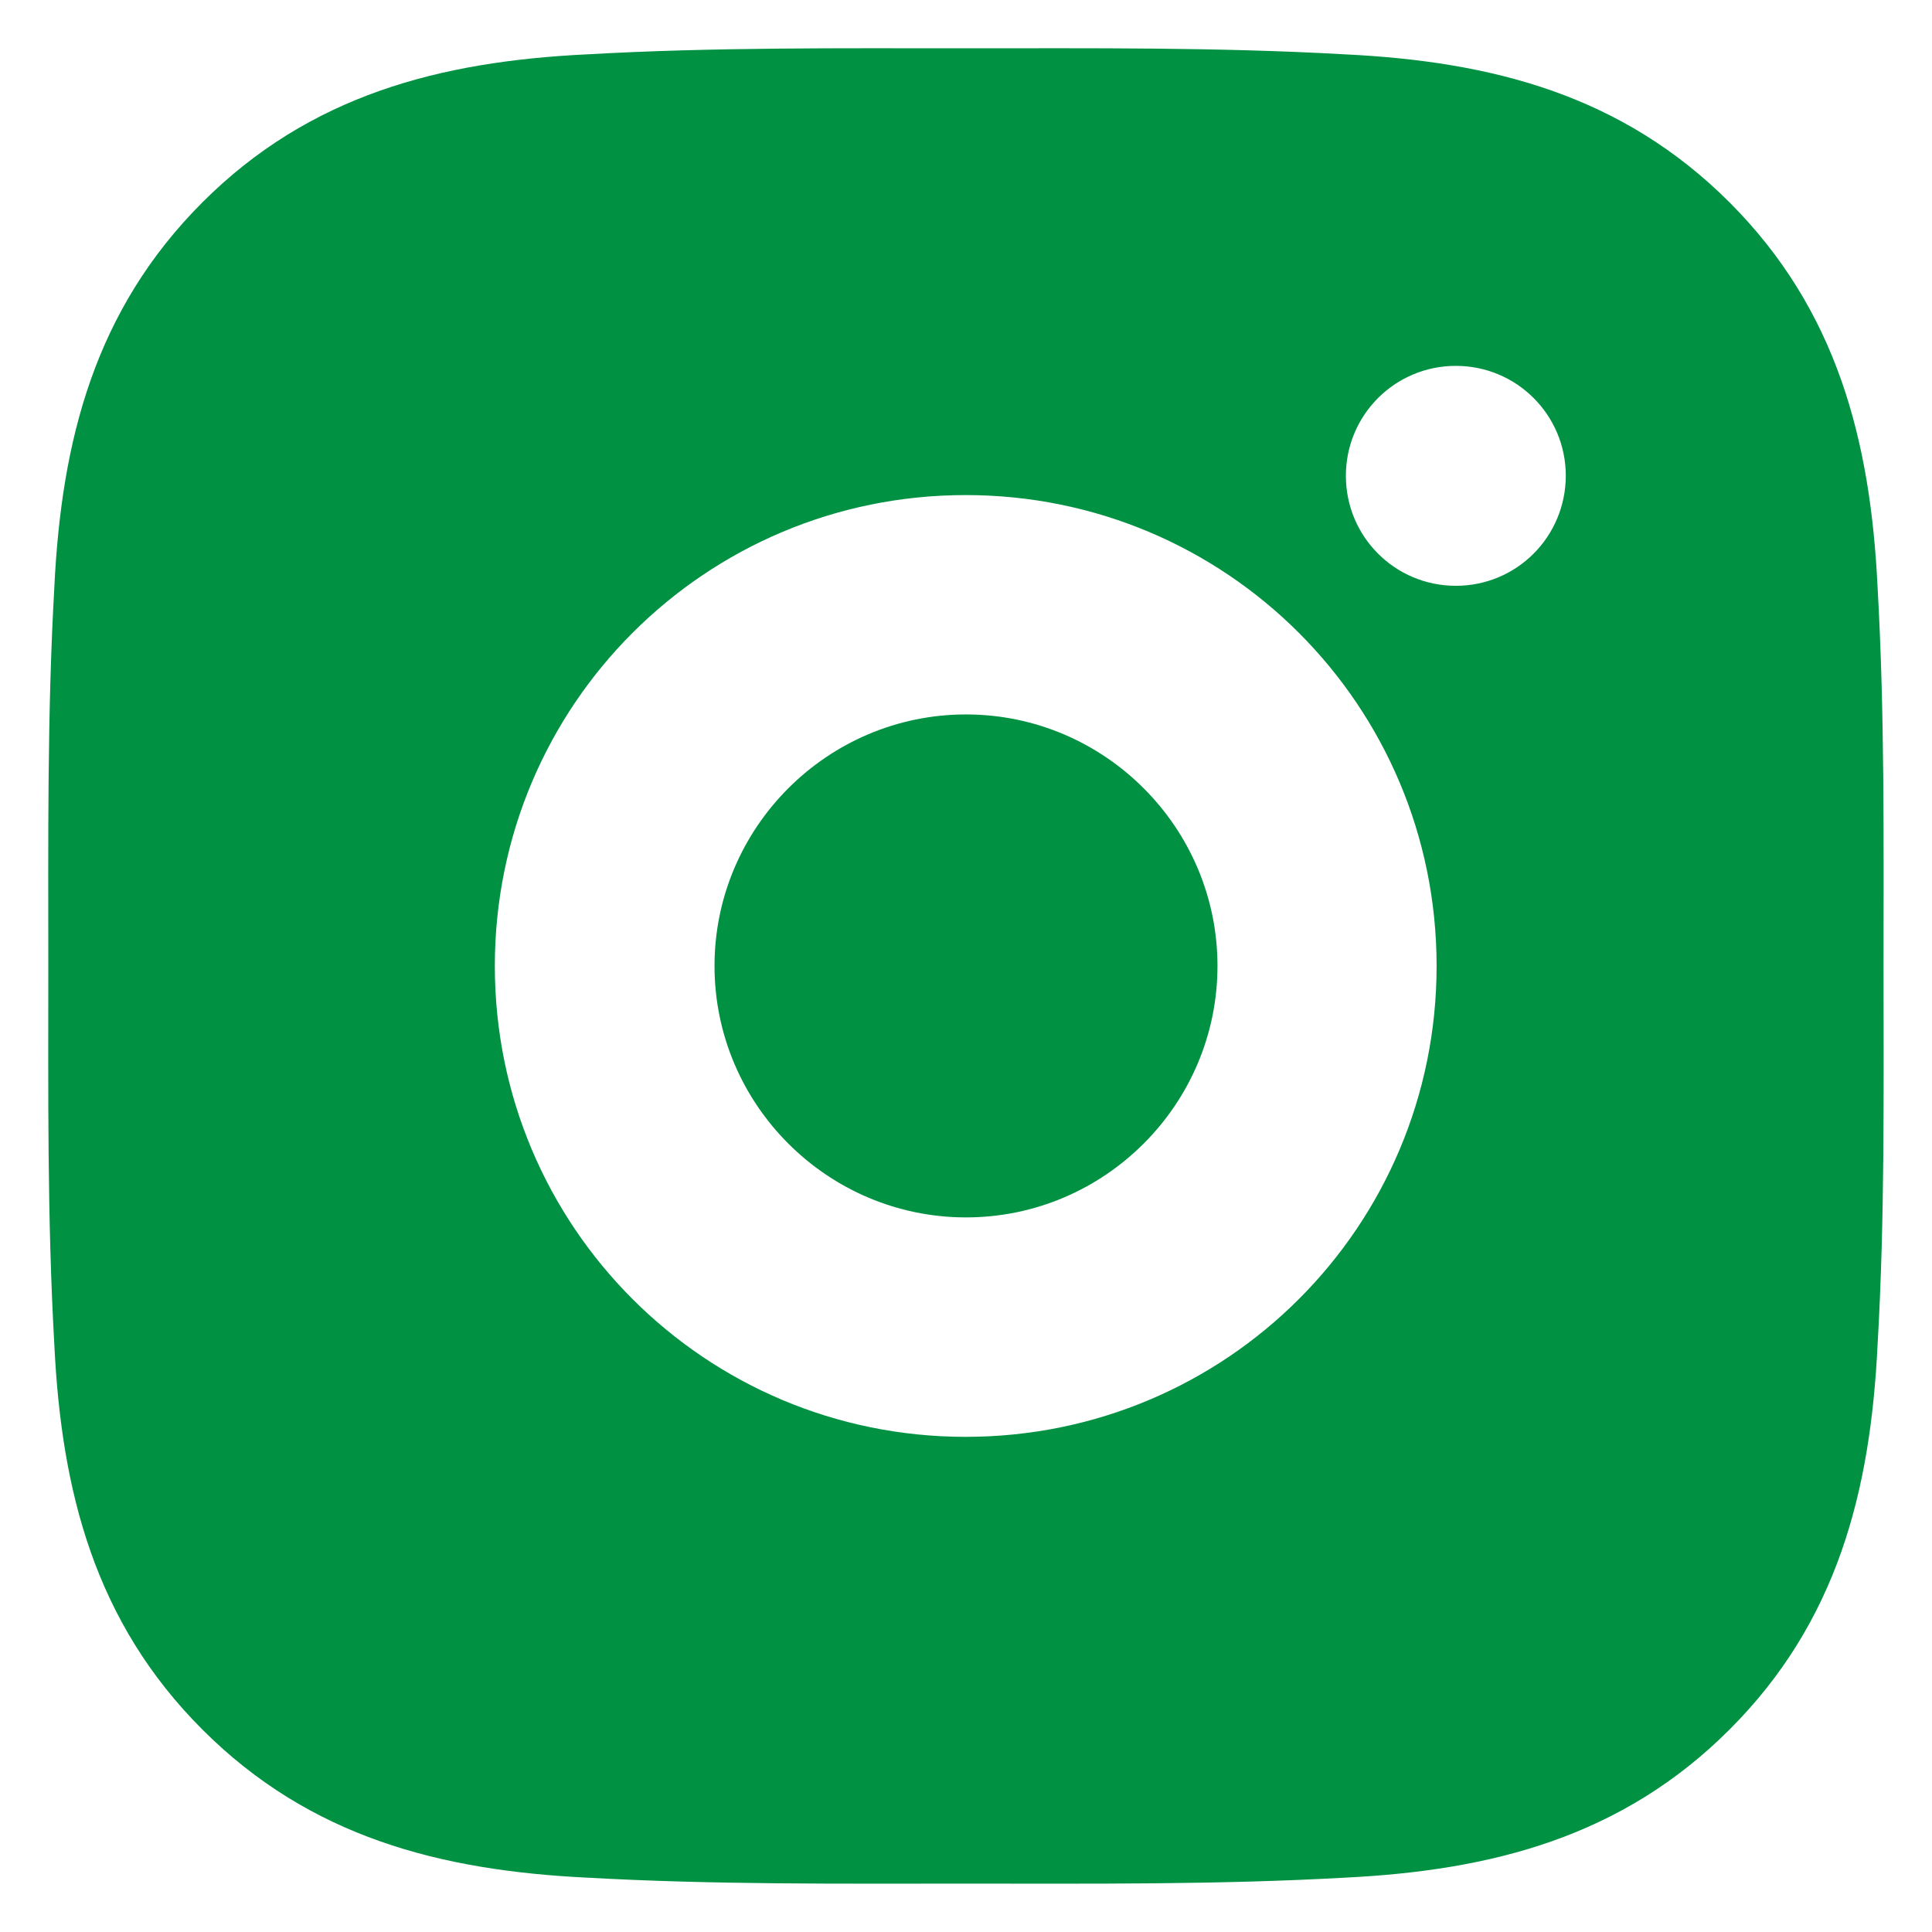 <svg width="24" height="24" viewBox="0 0 24 24" fill="none" xmlns="http://www.w3.org/2000/svg">
<g clip-path="url(#clip0_313_610)">
<path d="M12 8.875C10.28 8.875 8.876 10.279 8.876 11.999C8.876 13.72 10.28 15.123 12 15.123C13.72 15.123 15.124 13.72 15.124 11.999C15.124 10.279 13.72 8.875 12 8.875Z" fill="#009143"/>
<path d="M23.398 12C23.398 10.425 23.413 8.865 23.324 7.294C23.236 5.469 22.819 3.849 21.485 2.514C20.147 1.177 18.53 0.763 16.705 0.675C15.131 0.586 13.571 0.6 11.999 0.6C10.425 0.6 8.865 0.586 7.294 0.675C5.469 0.763 3.849 1.179 2.514 2.514C1.177 3.852 0.763 5.469 0.675 7.294C0.586 8.868 0.6 10.428 0.6 12C0.6 13.571 0.586 15.134 0.675 16.705C0.763 18.53 1.179 20.15 2.514 21.485C3.852 22.823 5.469 23.236 7.294 23.325C8.868 23.413 10.428 23.399 11.999 23.399C13.574 23.399 15.134 23.413 16.705 23.325C18.53 23.236 20.15 22.82 21.485 21.485C22.822 20.148 23.236 18.53 23.324 16.705C23.415 15.134 23.398 13.574 23.398 12ZM11.996 17.849C8.76 17.849 6.147 15.236 6.147 12C6.147 8.763 8.76 6.15 11.996 6.15C15.233 6.15 17.846 8.763 17.846 12C17.846 15.236 15.233 17.849 11.996 17.849ZM18.085 7.277C17.329 7.277 16.719 6.667 16.719 5.911C16.719 5.155 17.329 4.545 18.085 4.545C18.841 4.545 19.451 5.155 19.451 5.911C19.448 6.669 18.841 7.277 18.085 7.277Z" fill="#009143"/>
</g>
<defs>
<clipPath id="clip0_313_610">
<rect width="24" height="24" fill="white"/>
</clipPath>
</defs>
</svg>
